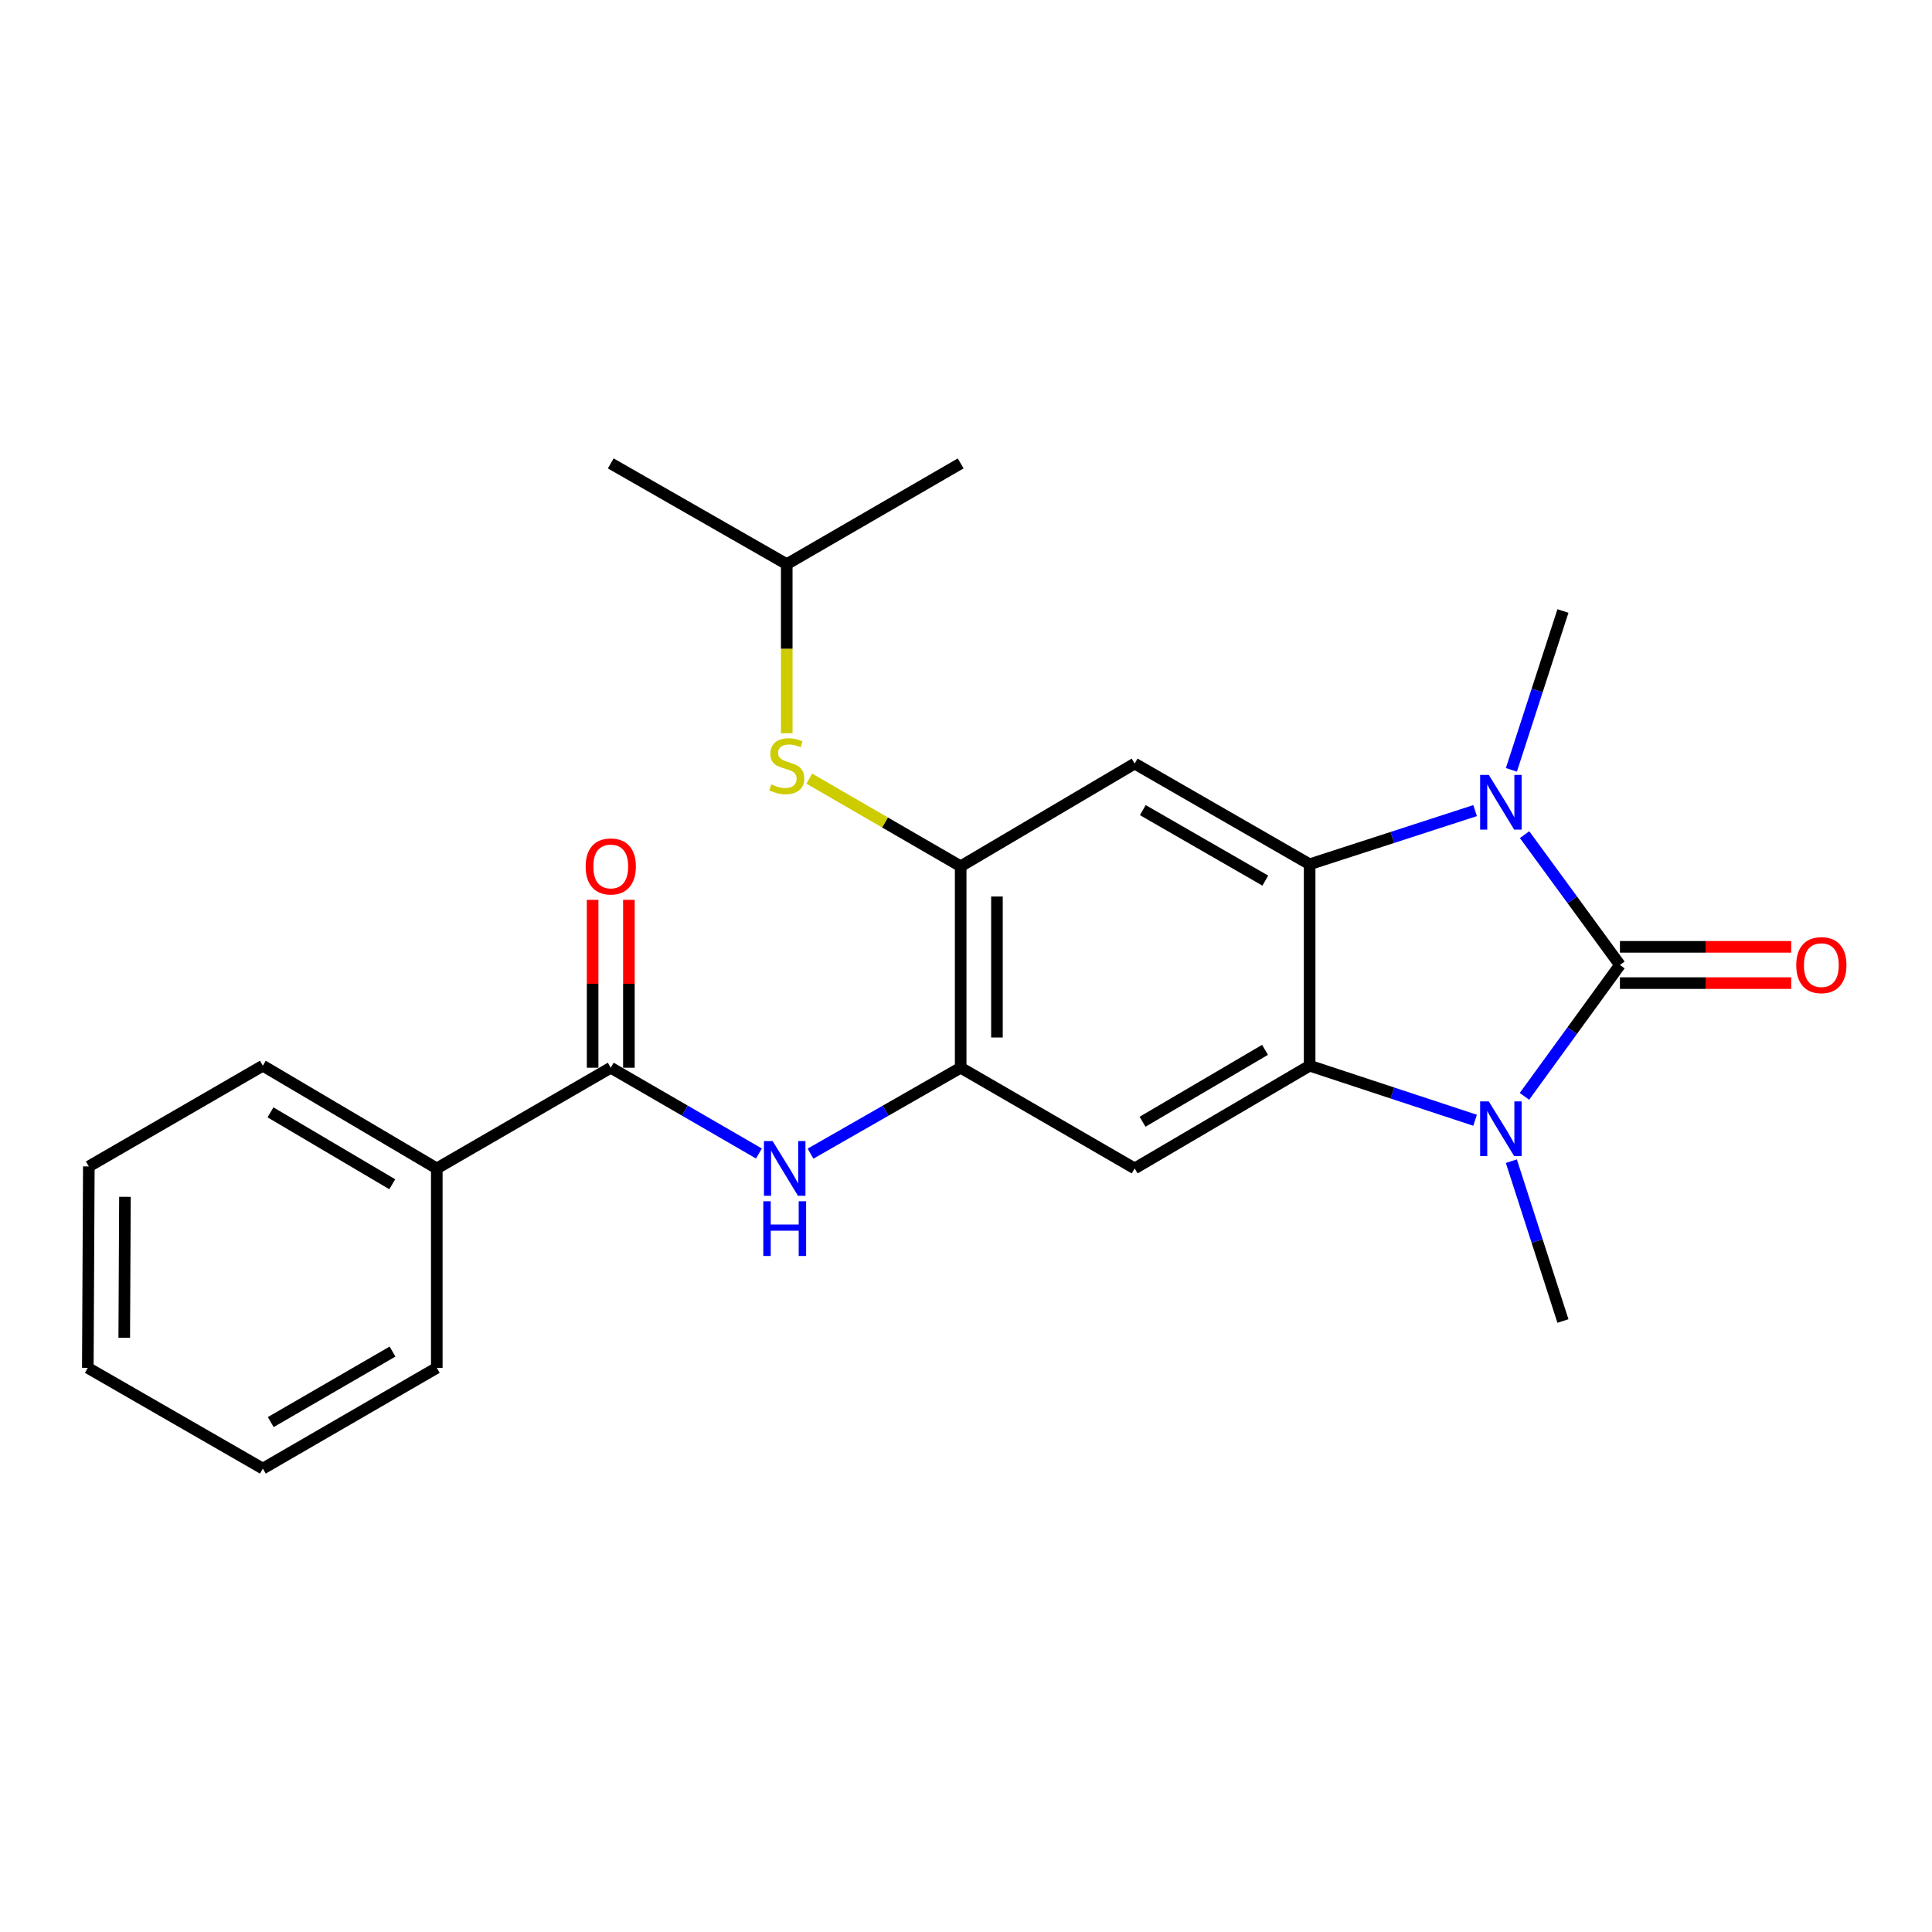 <?xml version='1.0' encoding='iso-8859-1'?>
<svg version='1.1' baseProfile='full'
              xmlns='http://www.w3.org/2000/svg'
                      xmlns:rdkit='http://www.rdkit.org/xml'
                      xmlns:xlink='http://www.w3.org/1999/xlink'
                  xml:space='preserve'
width='1000px' height='1000px' viewBox='0 0 1000 1000'>
<!-- END OF HEADER -->
<rect style='opacity:1.0;fill:#FFFFFF;stroke:none' width='1000' height='1000' x='0' y='0'> </rect>
<path class='bond-0' d='M 838.476,499.468 L 813.763,533.468' style='fill:none;fill-rule:evenodd;stroke:#000000;stroke-width:6px;stroke-linecap:butt;stroke-linejoin:miter;stroke-opacity:1' />
<path class='bond-0' d='M 813.763,533.468 L 789.05,567.467' style='fill:none;fill-rule:evenodd;stroke:#0000FF;stroke-width:6px;stroke-linecap:butt;stroke-linejoin:miter;stroke-opacity:1' />
<path class='bond-1' d='M 838.476,499.468 L 813.799,465.739' style='fill:none;fill-rule:evenodd;stroke:#000000;stroke-width:6px;stroke-linecap:butt;stroke-linejoin:miter;stroke-opacity:1' />
<path class='bond-1' d='M 813.799,465.739 L 789.122,432.011' style='fill:none;fill-rule:evenodd;stroke:#0000FF;stroke-width:6px;stroke-linecap:butt;stroke-linejoin:miter;stroke-opacity:1' />
<path class='bond-11' d='M 838.476,508.856 L 882.8,508.856' style='fill:none;fill-rule:evenodd;stroke:#000000;stroke-width:6px;stroke-linecap:butt;stroke-linejoin:miter;stroke-opacity:1' />
<path class='bond-11' d='M 882.8,508.856 L 927.123,508.856' style='fill:none;fill-rule:evenodd;stroke:#FF0000;stroke-width:6px;stroke-linecap:butt;stroke-linejoin:miter;stroke-opacity:1' />
<path class='bond-11' d='M 838.476,490.081 L 882.8,490.081' style='fill:none;fill-rule:evenodd;stroke:#000000;stroke-width:6px;stroke-linecap:butt;stroke-linejoin:miter;stroke-opacity:1' />
<path class='bond-11' d='M 882.8,490.081 L 927.123,490.081' style='fill:none;fill-rule:evenodd;stroke:#FF0000;stroke-width:6px;stroke-linecap:butt;stroke-linejoin:miter;stroke-opacity:1' />
<path class='bond-2' d='M 763.507,579.847 L 720.687,565.729' style='fill:none;fill-rule:evenodd;stroke:#0000FF;stroke-width:6px;stroke-linecap:butt;stroke-linejoin:miter;stroke-opacity:1' />
<path class='bond-2' d='M 720.687,565.729 L 677.867,551.61' style='fill:none;fill-rule:evenodd;stroke:#000000;stroke-width:6px;stroke-linecap:butt;stroke-linejoin:miter;stroke-opacity:1' />
<path class='bond-15' d='M 782.268,601.021 L 795.624,642.388' style='fill:none;fill-rule:evenodd;stroke:#0000FF;stroke-width:6px;stroke-linecap:butt;stroke-linejoin:miter;stroke-opacity:1' />
<path class='bond-15' d='M 795.624,642.388 L 808.979,683.754' style='fill:none;fill-rule:evenodd;stroke:#000000;stroke-width:6px;stroke-linecap:butt;stroke-linejoin:miter;stroke-opacity:1' />
<path class='bond-3' d='M 763.511,419.569 L 720.689,433.458' style='fill:none;fill-rule:evenodd;stroke:#0000FF;stroke-width:6px;stroke-linecap:butt;stroke-linejoin:miter;stroke-opacity:1' />
<path class='bond-3' d='M 720.689,433.458 L 677.867,447.347' style='fill:none;fill-rule:evenodd;stroke:#000000;stroke-width:6px;stroke-linecap:butt;stroke-linejoin:miter;stroke-opacity:1' />
<path class='bond-14' d='M 782.292,398.48 L 795.636,357.363' style='fill:none;fill-rule:evenodd;stroke:#0000FF;stroke-width:6px;stroke-linecap:butt;stroke-linejoin:miter;stroke-opacity:1' />
<path class='bond-14' d='M 795.636,357.363 L 808.979,316.246' style='fill:none;fill-rule:evenodd;stroke:#000000;stroke-width:6px;stroke-linecap:butt;stroke-linejoin:miter;stroke-opacity:1' />
<path class='bond-4' d='M 677.867,551.61 L 587.299,604.775' style='fill:none;fill-rule:evenodd;stroke:#000000;stroke-width:6px;stroke-linecap:butt;stroke-linejoin:miter;stroke-opacity:1' />
<path class='bond-4' d='M 654.777,543.393 L 591.38,580.608' style='fill:none;fill-rule:evenodd;stroke:#000000;stroke-width:6px;stroke-linecap:butt;stroke-linejoin:miter;stroke-opacity:1' />
<path class='bond-24' d='M 677.867,551.61 L 677.867,447.347' style='fill:none;fill-rule:evenodd;stroke:#000000;stroke-width:6px;stroke-linecap:butt;stroke-linejoin:miter;stroke-opacity:1' />
<path class='bond-5' d='M 677.867,447.347 L 587.299,395.225' style='fill:none;fill-rule:evenodd;stroke:#000000;stroke-width:6px;stroke-linecap:butt;stroke-linejoin:miter;stroke-opacity:1' />
<path class='bond-5' d='M 654.917,455.801 L 591.519,419.316' style='fill:none;fill-rule:evenodd;stroke:#000000;stroke-width:6px;stroke-linecap:butt;stroke-linejoin:miter;stroke-opacity:1' />
<path class='bond-6' d='M 587.299,604.775 L 497.242,552.653' style='fill:none;fill-rule:evenodd;stroke:#000000;stroke-width:6px;stroke-linecap:butt;stroke-linejoin:miter;stroke-opacity:1' />
<path class='bond-7' d='M 587.299,395.225 L 497.242,448.39' style='fill:none;fill-rule:evenodd;stroke:#000000;stroke-width:6px;stroke-linecap:butt;stroke-linejoin:miter;stroke-opacity:1' />
<path class='bond-9' d='M 497.242,552.653 L 458.384,574.89' style='fill:none;fill-rule:evenodd;stroke:#000000;stroke-width:6px;stroke-linecap:butt;stroke-linejoin:miter;stroke-opacity:1' />
<path class='bond-9' d='M 458.384,574.89 L 419.526,597.127' style='fill:none;fill-rule:evenodd;stroke:#0000FF;stroke-width:6px;stroke-linecap:butt;stroke-linejoin:miter;stroke-opacity:1' />
<path class='bond-25' d='M 497.242,552.653 L 497.242,448.39' style='fill:none;fill-rule:evenodd;stroke:#000000;stroke-width:6px;stroke-linecap:butt;stroke-linejoin:miter;stroke-opacity:1' />
<path class='bond-25' d='M 516.017,537.014 L 516.017,464.029' style='fill:none;fill-rule:evenodd;stroke:#000000;stroke-width:6px;stroke-linecap:butt;stroke-linejoin:miter;stroke-opacity:1' />
<path class='bond-10' d='M 497.242,448.39 L 458.069,425.706' style='fill:none;fill-rule:evenodd;stroke:#000000;stroke-width:6px;stroke-linecap:butt;stroke-linejoin:miter;stroke-opacity:1' />
<path class='bond-10' d='M 458.069,425.706 L 418.897,403.022' style='fill:none;fill-rule:evenodd;stroke:#CCCC00;stroke-width:6px;stroke-linecap:butt;stroke-linejoin:miter;stroke-opacity:1' />
<path class='bond-8' d='M 316.126,552.653 L 354.474,574.852' style='fill:none;fill-rule:evenodd;stroke:#000000;stroke-width:6px;stroke-linecap:butt;stroke-linejoin:miter;stroke-opacity:1' />
<path class='bond-8' d='M 354.474,574.852 L 392.822,597.052' style='fill:none;fill-rule:evenodd;stroke:#0000FF;stroke-width:6px;stroke-linecap:butt;stroke-linejoin:miter;stroke-opacity:1' />
<path class='bond-12' d='M 325.514,552.653 L 325.514,509.205' style='fill:none;fill-rule:evenodd;stroke:#000000;stroke-width:6px;stroke-linecap:butt;stroke-linejoin:miter;stroke-opacity:1' />
<path class='bond-12' d='M 325.514,509.205 L 325.514,465.756' style='fill:none;fill-rule:evenodd;stroke:#FF0000;stroke-width:6px;stroke-linecap:butt;stroke-linejoin:miter;stroke-opacity:1' />
<path class='bond-12' d='M 306.739,552.653 L 306.739,509.205' style='fill:none;fill-rule:evenodd;stroke:#000000;stroke-width:6px;stroke-linecap:butt;stroke-linejoin:miter;stroke-opacity:1' />
<path class='bond-12' d='M 306.739,509.205 L 306.739,465.756' style='fill:none;fill-rule:evenodd;stroke:#FF0000;stroke-width:6px;stroke-linecap:butt;stroke-linejoin:miter;stroke-opacity:1' />
<path class='bond-13' d='M 316.126,552.653 L 226.08,604.775' style='fill:none;fill-rule:evenodd;stroke:#000000;stroke-width:6px;stroke-linecap:butt;stroke-linejoin:miter;stroke-opacity:1' />
<path class='bond-16' d='M 407.216,379.532 L 407.216,335.768' style='fill:none;fill-rule:evenodd;stroke:#CCCC00;stroke-width:6px;stroke-linecap:butt;stroke-linejoin:miter;stroke-opacity:1' />
<path class='bond-16' d='M 407.216,335.768 L 407.216,292.005' style='fill:none;fill-rule:evenodd;stroke:#000000;stroke-width:6px;stroke-linecap:butt;stroke-linejoin:miter;stroke-opacity:1' />
<path class='bond-17' d='M 226.08,604.775 L 136.044,551.61' style='fill:none;fill-rule:evenodd;stroke:#000000;stroke-width:6px;stroke-linecap:butt;stroke-linejoin:miter;stroke-opacity:1' />
<path class='bond-17' d='M 203.028,612.967 L 140.003,575.752' style='fill:none;fill-rule:evenodd;stroke:#000000;stroke-width:6px;stroke-linecap:butt;stroke-linejoin:miter;stroke-opacity:1' />
<path class='bond-18' d='M 226.08,604.775 L 226.08,707.995' style='fill:none;fill-rule:evenodd;stroke:#000000;stroke-width:6px;stroke-linecap:butt;stroke-linejoin:miter;stroke-opacity:1' />
<path class='bond-19' d='M 407.216,292.005 L 497.242,239.863' style='fill:none;fill-rule:evenodd;stroke:#000000;stroke-width:6px;stroke-linecap:butt;stroke-linejoin:miter;stroke-opacity:1' />
<path class='bond-20' d='M 407.216,292.005 L 316.126,239.863' style='fill:none;fill-rule:evenodd;stroke:#000000;stroke-width:6px;stroke-linecap:butt;stroke-linejoin:miter;stroke-opacity:1' />
<path class='bond-22' d='M 136.044,551.61 L 45.976,603.742' style='fill:none;fill-rule:evenodd;stroke:#000000;stroke-width:6px;stroke-linecap:butt;stroke-linejoin:miter;stroke-opacity:1' />
<path class='bond-21' d='M 226.08,707.995 L 136.044,760.137' style='fill:none;fill-rule:evenodd;stroke:#000000;stroke-width:6px;stroke-linecap:butt;stroke-linejoin:miter;stroke-opacity:1' />
<path class='bond-21' d='M 203.165,699.569 L 140.14,736.069' style='fill:none;fill-rule:evenodd;stroke:#000000;stroke-width:6px;stroke-linecap:butt;stroke-linejoin:miter;stroke-opacity:1' />
<path class='bond-23' d='M 136.044,760.137 L 45.455,707.995' style='fill:none;fill-rule:evenodd;stroke:#000000;stroke-width:6px;stroke-linecap:butt;stroke-linejoin:miter;stroke-opacity:1' />
<path class='bond-26' d='M 45.976,603.742 L 45.455,707.995' style='fill:none;fill-rule:evenodd;stroke:#000000;stroke-width:6px;stroke-linecap:butt;stroke-linejoin:miter;stroke-opacity:1' />
<path class='bond-26' d='M 64.672,619.474 L 64.308,692.451' style='fill:none;fill-rule:evenodd;stroke:#000000;stroke-width:6px;stroke-linecap:butt;stroke-linejoin:miter;stroke-opacity:1' />
<path  class='atom-1' d='M 770.593 570.087
L 779.873 585.087
Q 780.793 586.567, 782.273 589.247
Q 783.753 591.927, 783.833 592.087
L 783.833 570.087
L 787.593 570.087
L 787.593 598.407
L 783.713 598.407
L 773.753 582.007
Q 772.593 580.087, 771.353 577.887
Q 770.153 575.687, 769.793 575.007
L 769.793 598.407
L 766.113 598.407
L 766.113 570.087
L 770.593 570.087
' fill='#0000FF'/>
<path  class='atom-2' d='M 770.593 401.082
L 779.873 416.082
Q 780.793 417.562, 782.273 420.242
Q 783.753 422.922, 783.833 423.082
L 783.833 401.082
L 787.593 401.082
L 787.593 429.402
L 783.713 429.402
L 773.753 413.002
Q 772.593 411.082, 771.353 408.882
Q 770.153 406.682, 769.793 406.002
L 769.793 429.402
L 766.113 429.402
L 766.113 401.082
L 770.593 401.082
' fill='#0000FF'/>
<path  class='atom-10' d='M 399.903 590.615
L 409.183 605.615
Q 410.103 607.095, 411.583 609.775
Q 413.063 612.455, 413.143 612.615
L 413.143 590.615
L 416.903 590.615
L 416.903 618.935
L 413.023 618.935
L 403.063 602.535
Q 401.903 600.615, 400.663 598.415
Q 399.463 596.215, 399.103 595.535
L 399.103 618.935
L 395.423 618.935
L 395.423 590.615
L 399.903 590.615
' fill='#0000FF'/>
<path  class='atom-10' d='M 395.083 621.767
L 398.923 621.767
L 398.923 633.807
L 413.403 633.807
L 413.403 621.767
L 417.243 621.767
L 417.243 650.087
L 413.403 650.087
L 413.403 637.007
L 398.923 637.007
L 398.923 650.087
L 395.083 650.087
L 395.083 621.767
' fill='#0000FF'/>
<path  class='atom-11' d='M 399.216 405.978
Q 399.536 406.098, 400.856 406.658
Q 402.176 407.218, 403.616 407.578
Q 405.096 407.898, 406.536 407.898
Q 409.216 407.898, 410.776 406.618
Q 412.336 405.298, 412.336 403.018
Q 412.336 401.458, 411.536 400.498
Q 410.776 399.538, 409.576 399.018
Q 408.376 398.498, 406.376 397.898
Q 403.856 397.138, 402.336 396.418
Q 400.856 395.698, 399.776 394.178
Q 398.736 392.658, 398.736 390.098
Q 398.736 386.538, 401.136 384.338
Q 403.576 382.138, 408.376 382.138
Q 411.656 382.138, 415.376 383.698
L 414.456 386.778
Q 411.056 385.378, 408.496 385.378
Q 405.736 385.378, 404.216 386.538
Q 402.696 387.658, 402.736 389.618
Q 402.736 391.138, 403.496 392.058
Q 404.296 392.978, 405.416 393.498
Q 406.576 394.018, 408.496 394.618
Q 411.056 395.418, 412.576 396.218
Q 414.096 397.018, 415.176 398.658
Q 416.296 400.258, 416.296 403.018
Q 416.296 406.938, 413.656 409.058
Q 411.056 411.138, 406.696 411.138
Q 404.176 411.138, 402.256 410.578
Q 400.376 410.058, 398.136 409.138
L 399.216 405.978
' fill='#CCCC00'/>
<path  class='atom-12' d='M 929.729 499.548
Q 929.729 492.748, 933.089 488.948
Q 936.449 485.148, 942.729 485.148
Q 949.009 485.148, 952.369 488.948
Q 955.729 492.748, 955.729 499.548
Q 955.729 506.428, 952.329 510.348
Q 948.929 514.228, 942.729 514.228
Q 936.489 514.228, 933.089 510.348
Q 929.729 506.468, 929.729 499.548
M 942.729 511.028
Q 947.049 511.028, 949.369 508.148
Q 951.729 505.228, 951.729 499.548
Q 951.729 493.988, 949.369 491.188
Q 947.049 488.348, 942.729 488.348
Q 938.409 488.348, 936.049 491.148
Q 933.729 493.948, 933.729 499.548
Q 933.729 505.268, 936.049 508.148
Q 938.409 511.028, 942.729 511.028
' fill='#FF0000'/>
<path  class='atom-13' d='M 303.126 448.47
Q 303.126 441.67, 306.486 437.87
Q 309.846 434.07, 316.126 434.07
Q 322.406 434.07, 325.766 437.87
Q 329.126 441.67, 329.126 448.47
Q 329.126 455.35, 325.726 459.27
Q 322.326 463.15, 316.126 463.15
Q 309.886 463.15, 306.486 459.27
Q 303.126 455.39, 303.126 448.47
M 316.126 459.95
Q 320.446 459.95, 322.766 457.07
Q 325.126 454.15, 325.126 448.47
Q 325.126 442.91, 322.766 440.11
Q 320.446 437.27, 316.126 437.27
Q 311.806 437.27, 309.446 440.07
Q 307.126 442.87, 307.126 448.47
Q 307.126 454.19, 309.446 457.07
Q 311.806 459.95, 316.126 459.95
' fill='#FF0000'/>
</svg>
